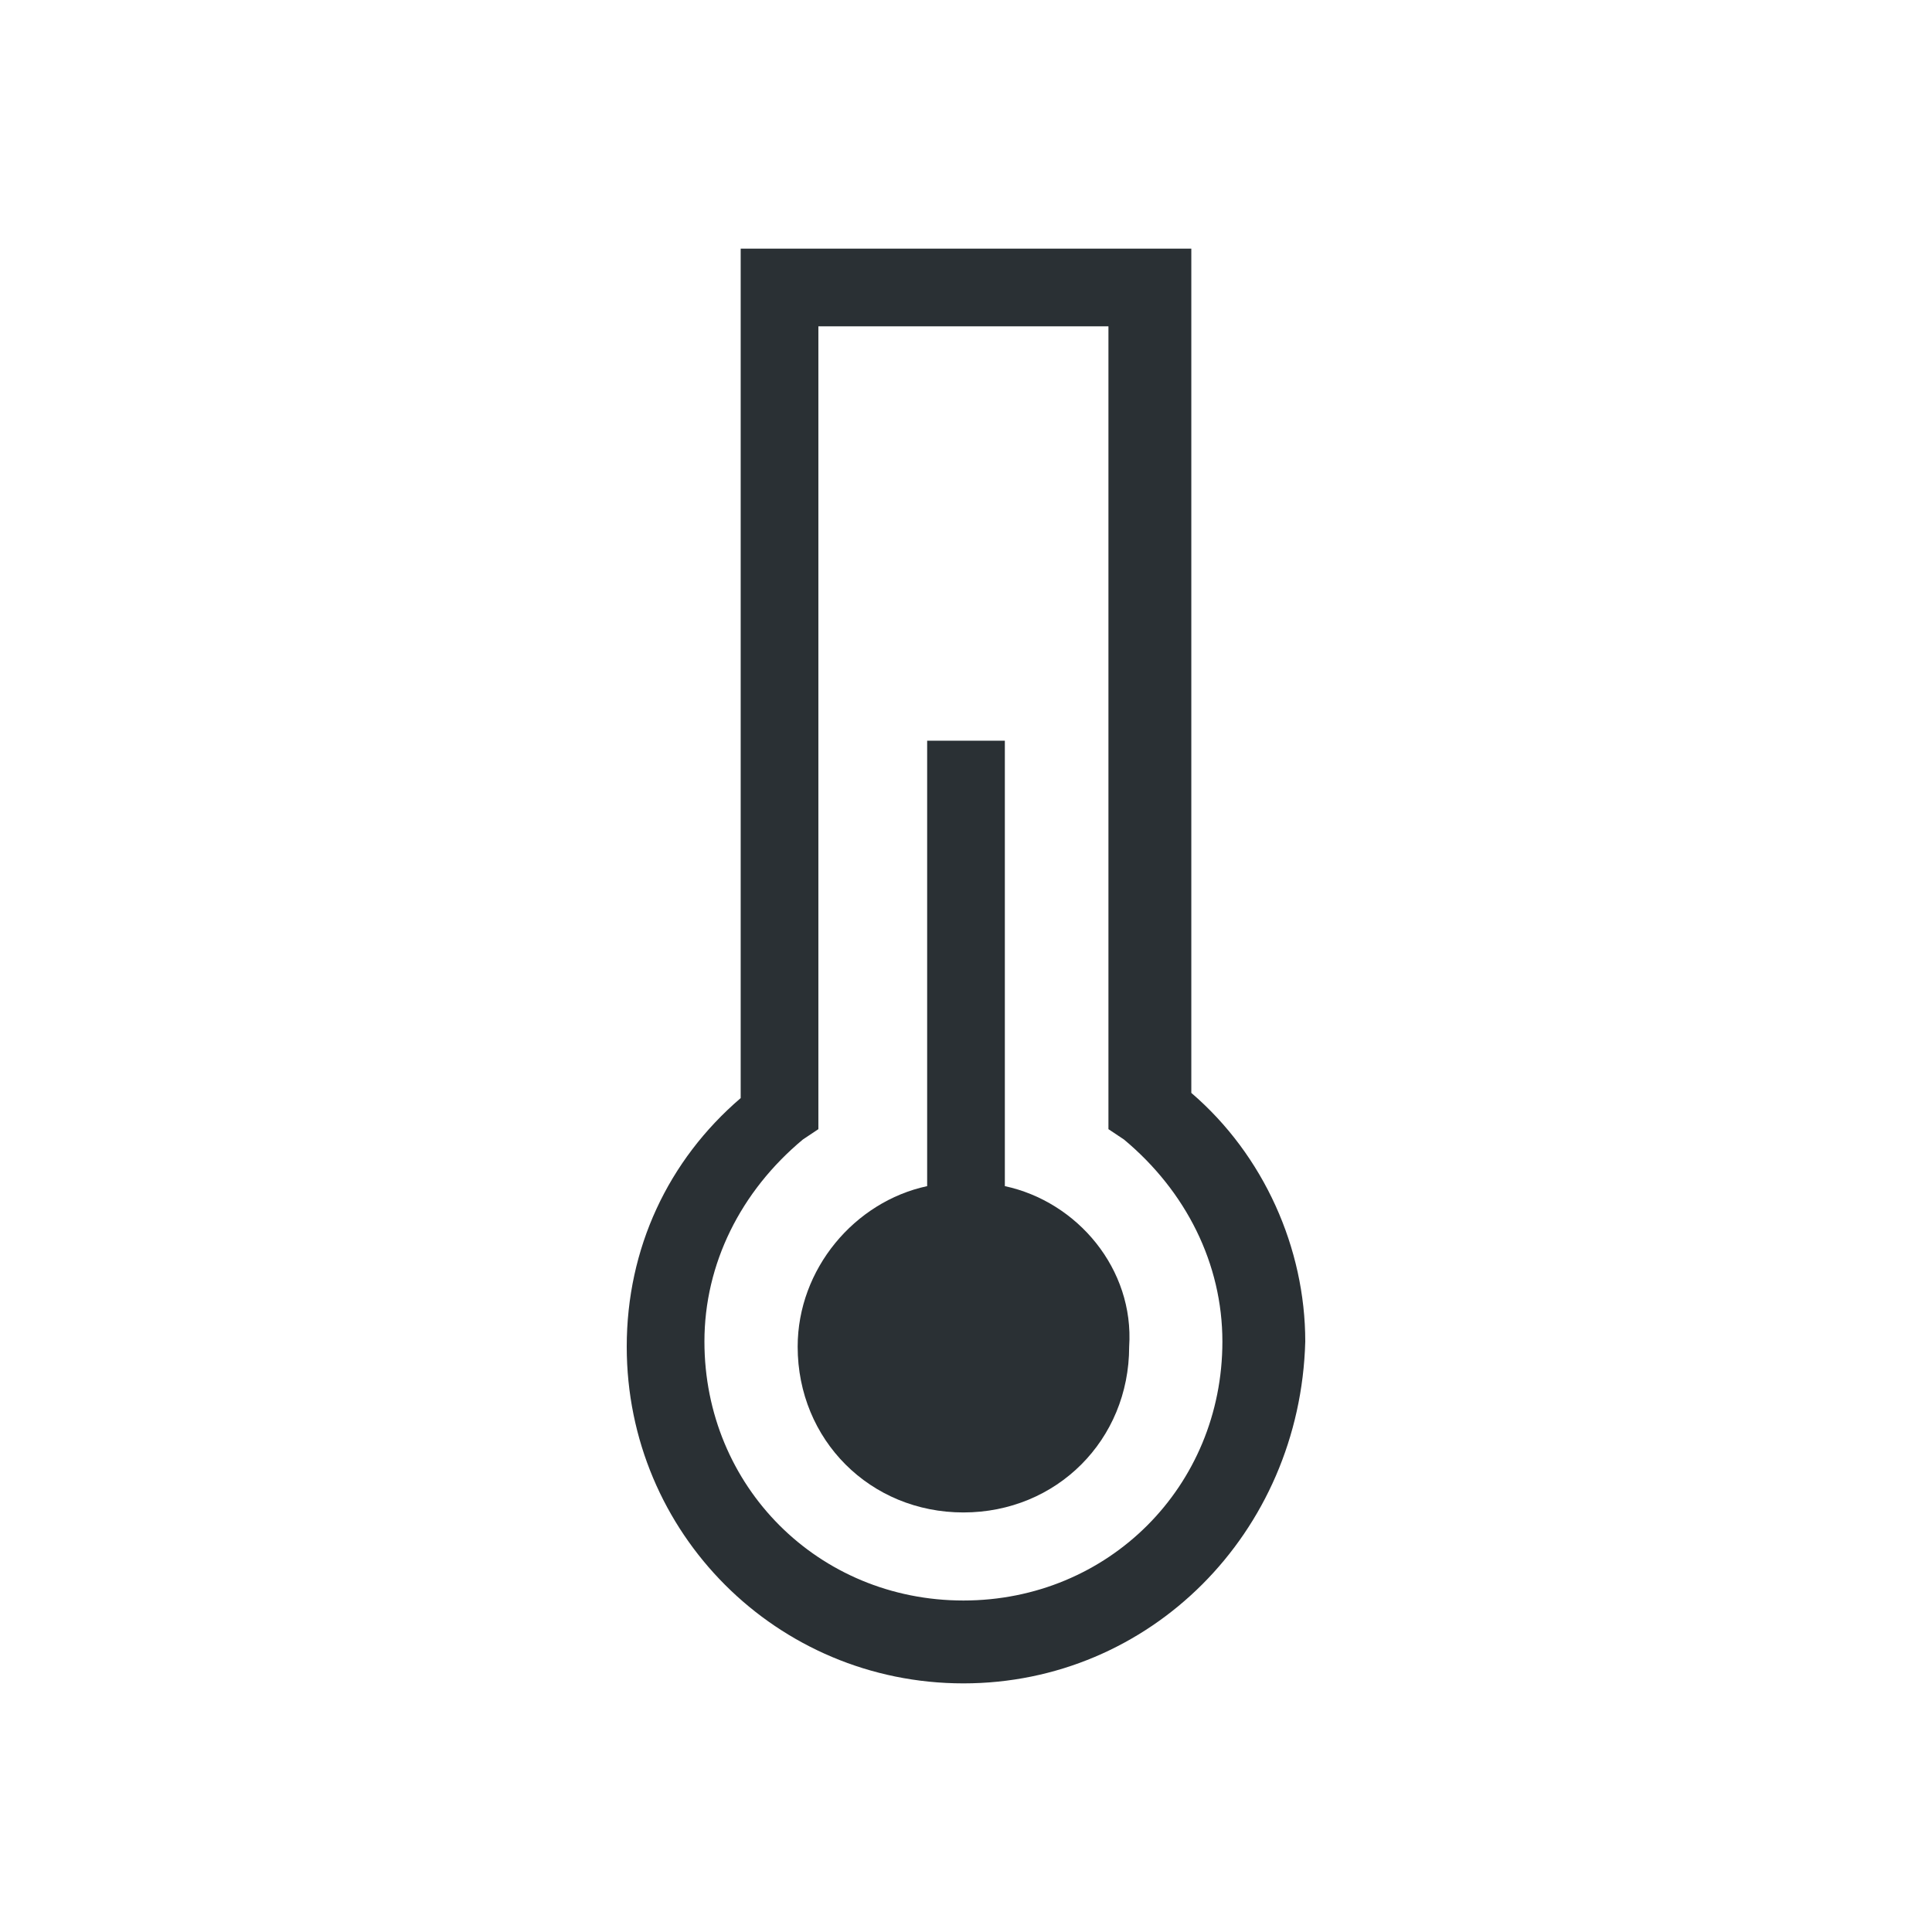 <?xml version="1.0" encoding="utf-8"?>
<!-- Generator: Adobe Illustrator 23.0.1, SVG Export Plug-In . SVG Version: 6.00 Build 0)  -->
<svg version="1.1" id="Layer_1" xmlns="http://www.w3.org/2000/svg" xmlns:xlink="http://www.w3.org/1999/xlink" x="0px" y="0px"
	 viewBox="0 0 37.3 37.3" style="enable-background:new 0 0 37.3 37.3;" xml:space="preserve">
	 <title>temperatura</title>
<style type="text/css">
	.st0{fill:#2A3034;}
	.st1{fill:none;}
</style>
<g>
	<g>
		<path class="st0" d="M19.4,22.9v-8.6h-1.5v8.6c-1.4,0.3-2.5,1.6-2.5,3.1c0,1.8,1.4,3.2,3.2,3.2c1.8,0,3.2-1.4,3.2-3.2
			C21.9,24.5,20.8,23.2,19.4,22.9z"/>
		<path class="st0" d="M18.6,32.5c-3.6,0-6.5-2.9-6.5-6.5c0-1.9,0.8-3.6,2.2-4.8V4.8H23v16.3c1.4,1.2,2.2,3,2.2,4.8
			C25.1,29.6,22.2,32.5,18.6,32.5z M15.8,6.3v15.5l-0.3,0.2c-1.2,1-1.9,2.4-1.9,3.9c0,2.8,2.2,5,5,5s5-2.2,5-5
			c0-1.5-0.7-2.9-1.9-3.9l-0.3-0.2V6.3H15.8z"/>
	</g>
	<rect class="st1" width="37.3" height="37.3"/>
</g>
</svg>

